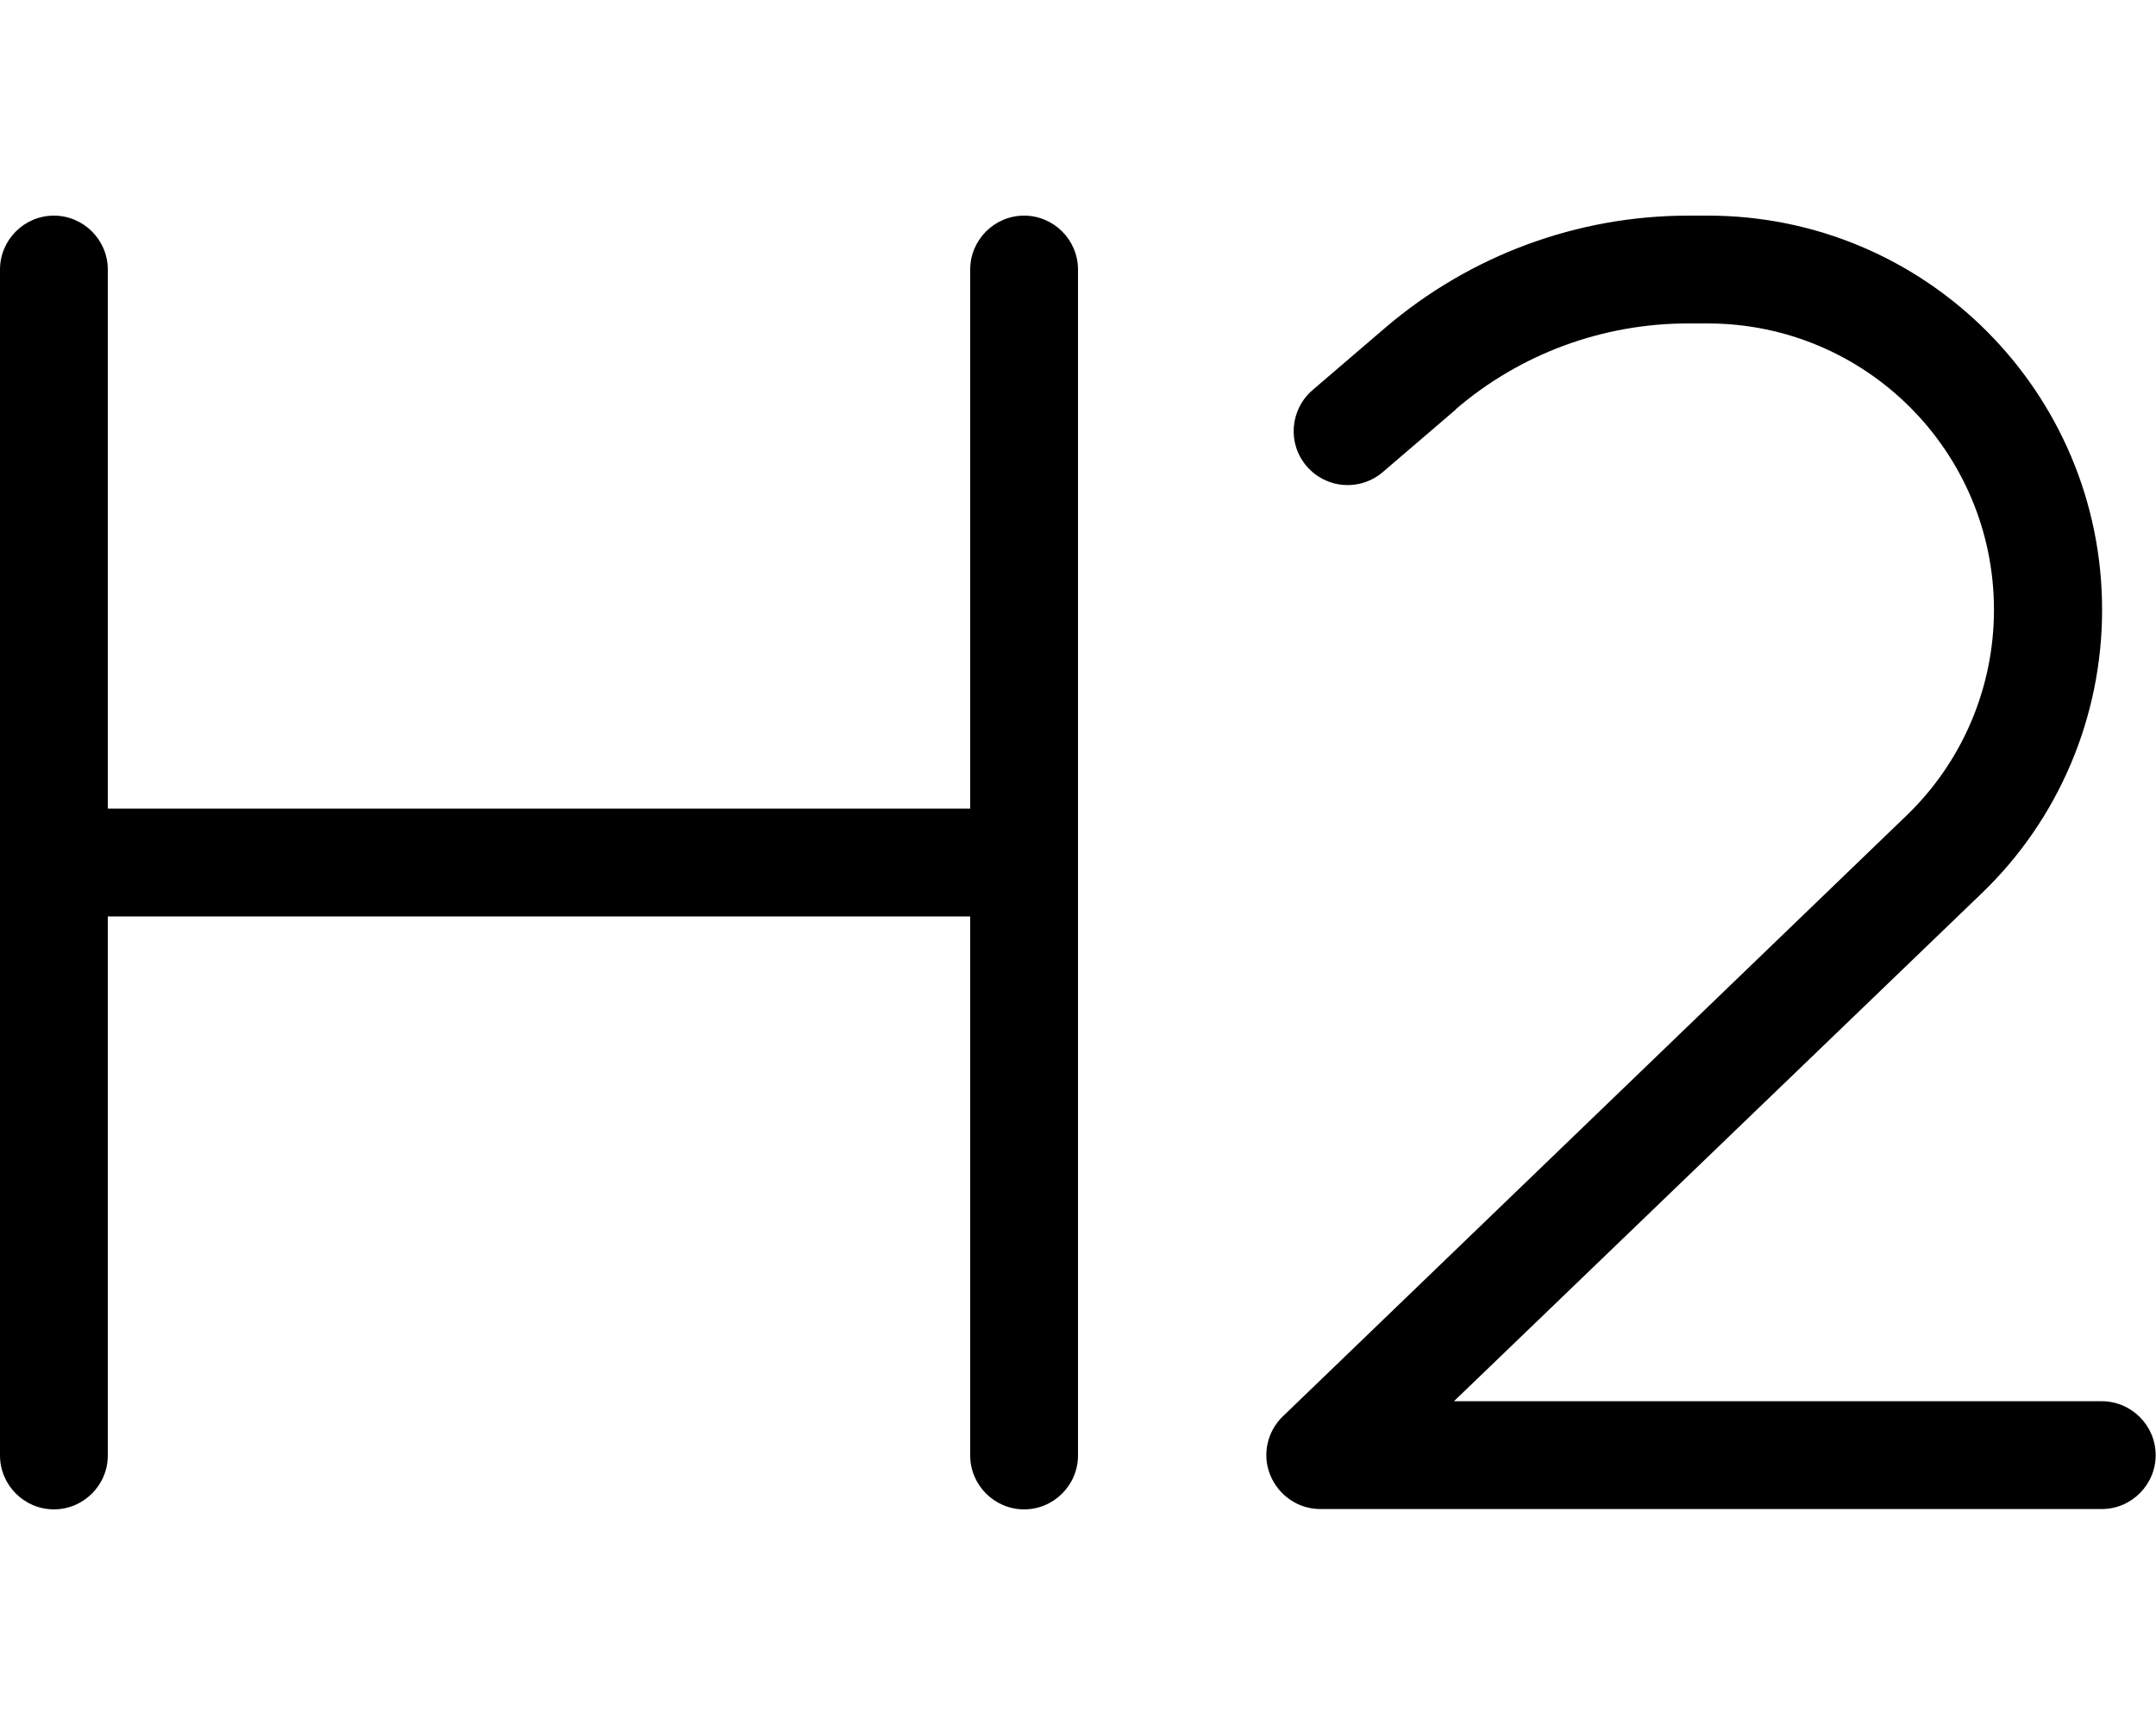 <svg xmlns="http://www.w3.org/2000/svg" viewBox="0 0 640 512"><!--! Font Awesome Pro 6.7.1 by @fontawesome - https://fontawesome.com License - https://fontawesome.com/license (Commercial License) Copyright 2024 Fonticons, Inc. --><defs><style>.fa-secondary{opacity:.4}</style></defs><path class="fa-secondary" d=""/><path class="fa-primary" d="M32 80c0-8.8-7.2-16-16-16S0 71.2 0 80L0 256 0 432c0 8.8 7.2 16 16 16s16-7.2 16-16l0-160 256 0 0 160c0 8.8 7.2 16 16 16s16-7.2 16-16l0-176 0-176c0-8.8-7.2-16-16-16s-16 7.2-16 16l0 160L32 240 32 80zm400.1 41.5c19.2-16.5 43.7-25.5 69-25.5l5.8 0c47 0 85 38.1 85 85c0 23.1-9.4 45.2-26.1 61.2l-185 178.2c-4.7 4.5-6.2 11.5-3.7 17.5s8.3 10 14.8 10l232 0c8.8 0 16-7.2 16-16s-7.2-16-16-16l-192.3 0L588.1 265.3C611.1 243.3 624 212.8 624 181c0-64.6-52.4-117-117-117l-5.8 0c-33 0-64.8 11.8-89.9 33.2l-21.7 18.6c-6.7 5.8-7.5 15.9-1.7 22.6s15.8 7.5 22.6 1.7l21.7-18.6z"/></svg>